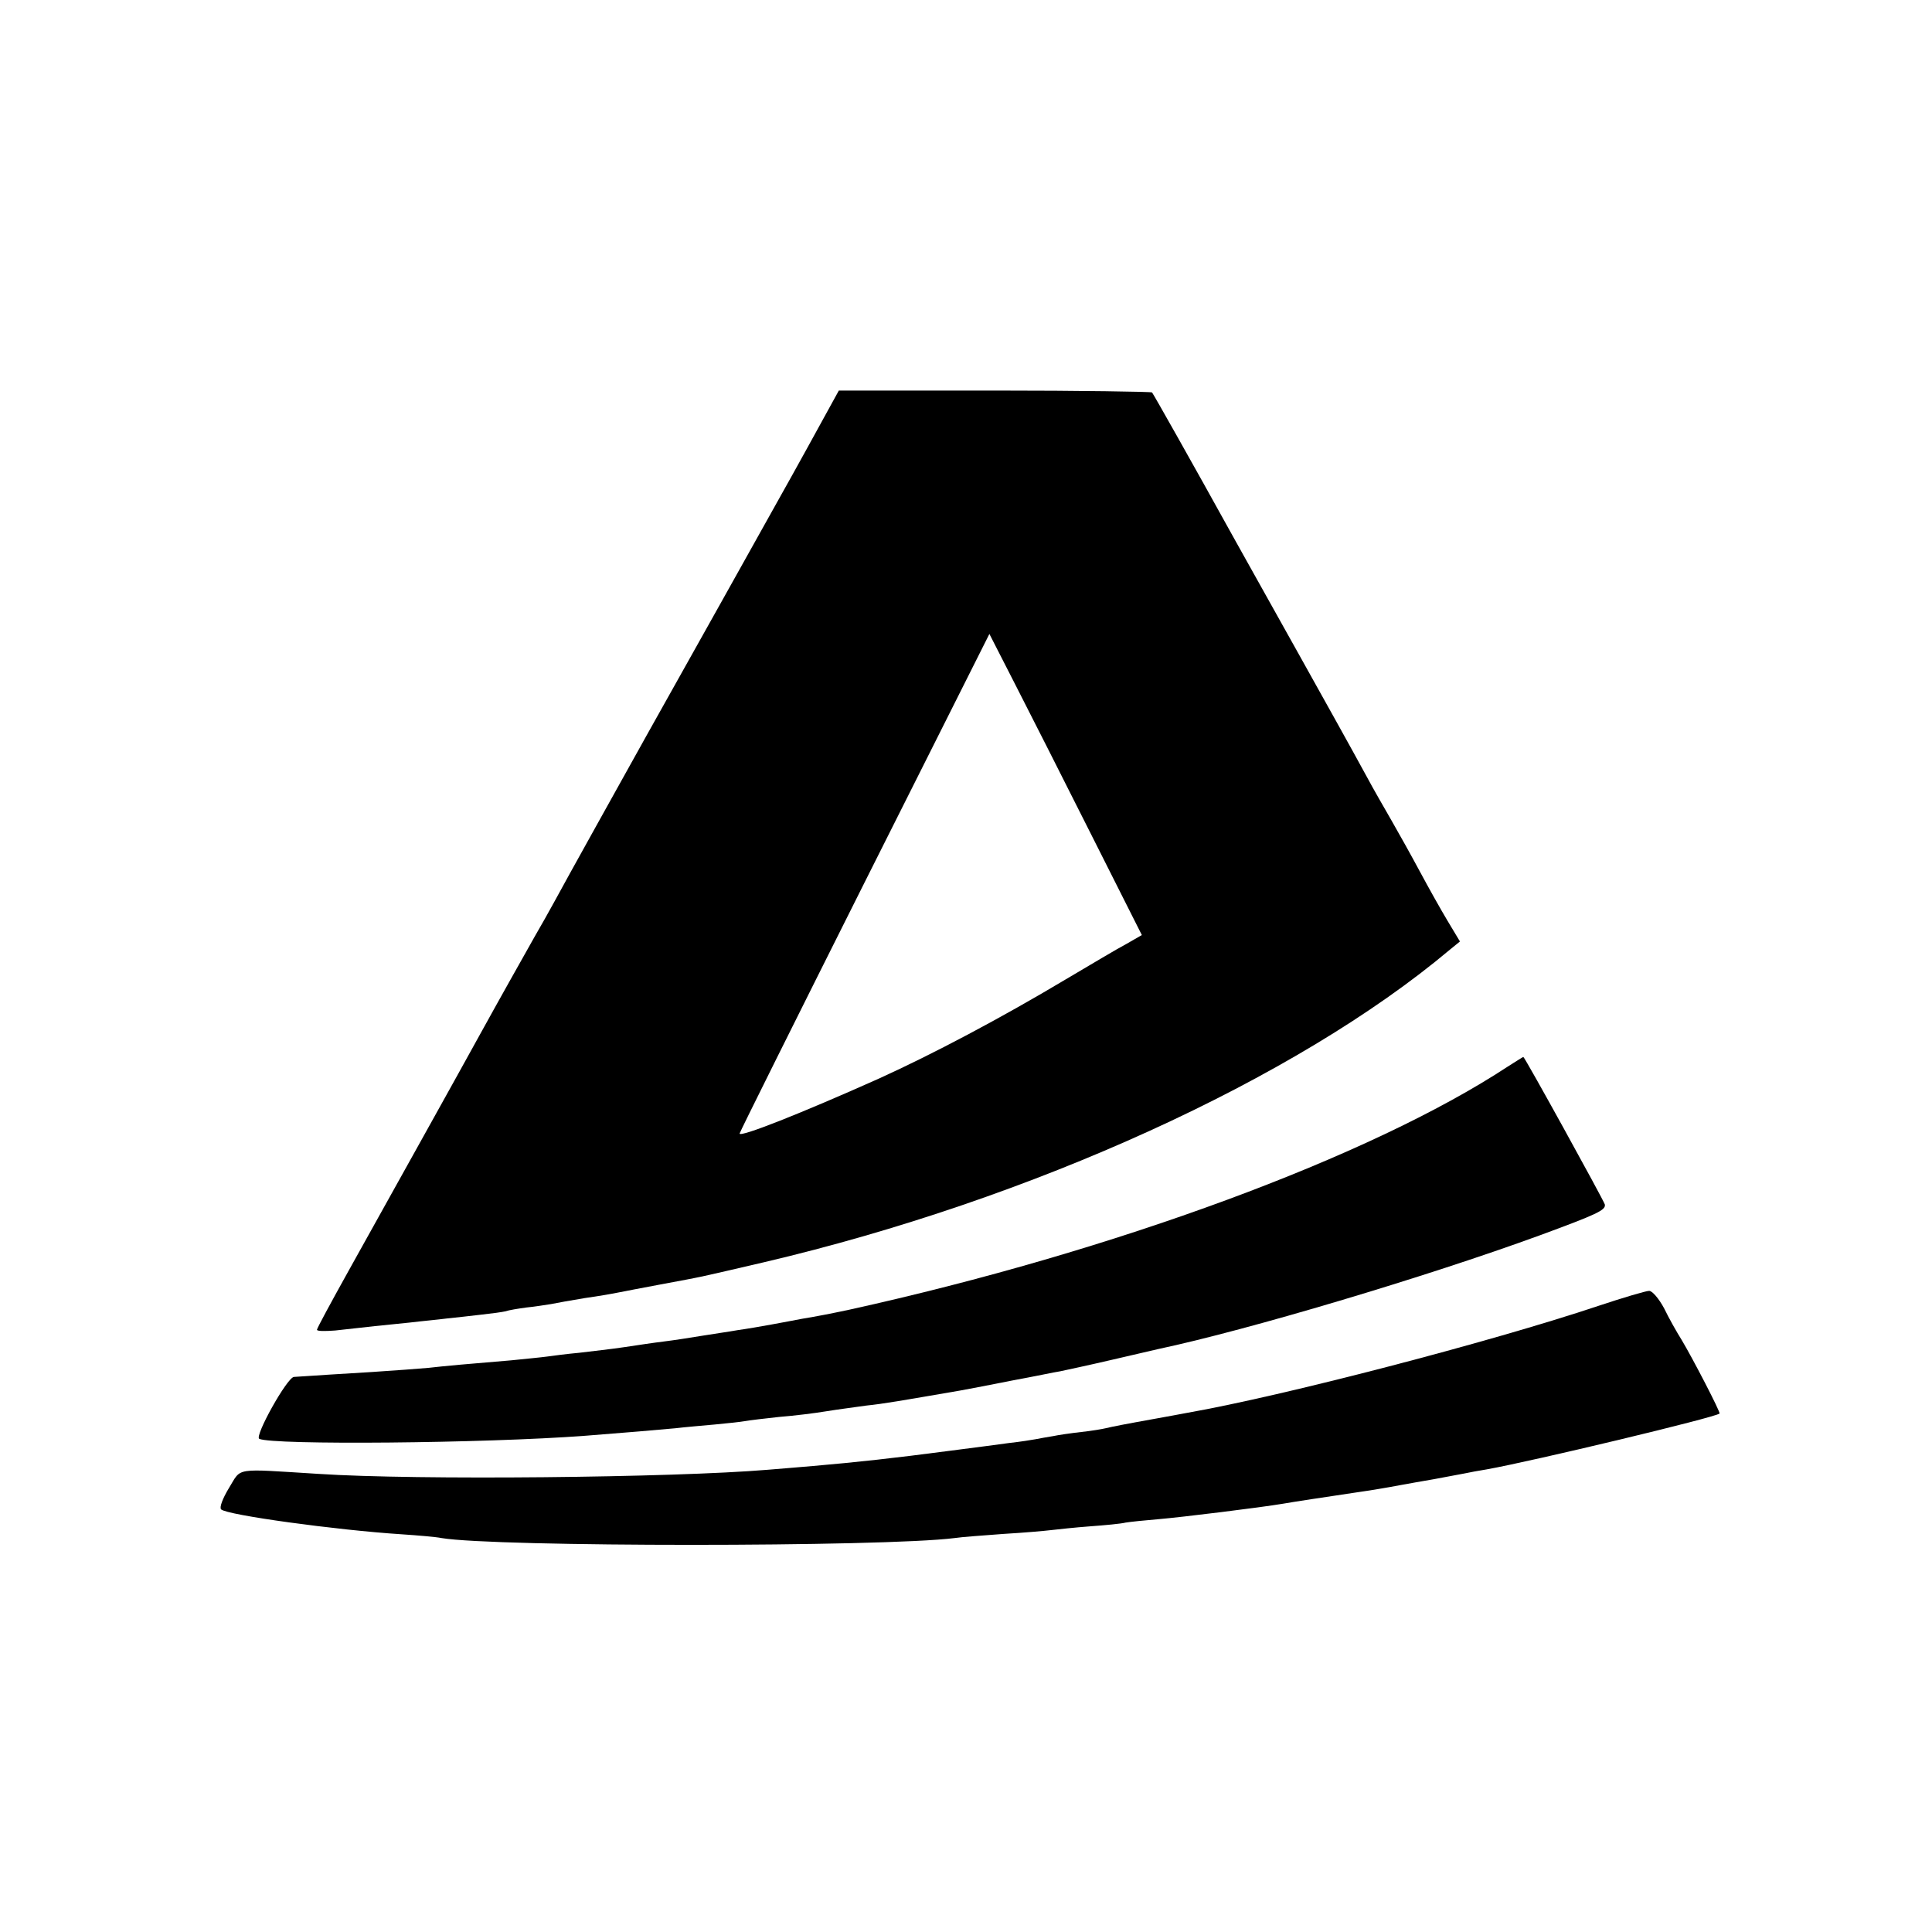 <?xml version="1.0" standalone="no"?>
<!DOCTYPE svg PUBLIC "-//W3C//DTD SVG 20010904//EN"
 "http://www.w3.org/TR/2001/REC-SVG-20010904/DTD/svg10.dtd">
<svg version="1.0" xmlns="http://www.w3.org/2000/svg"
 width="512pt" height="512pt" viewBox="0 0 512 512"
 preserveAspectRatio="xMidYMid meet">
<g transform="translate(0,512) scale(0.1,-0.1)"
fill="#000000" stroke="none">
<path d="M2179 4005 c-24 -44 -60 -109 -80 -145 -34 -61 -343 -614 -386 -690
-39 -70 -219 -393 -243 -438 -14 -26 -38 -68 -53 -94 -41 -73 -88 -156 -147
-263 -40 -73 -236 -425 -348 -626 -45 -81 -82 -149 -82 -153 0 -4 21 -4 48 -2
80 9 135 15 197 21 33 4 78 8 100 11 22 2 63 7 90 10 28 3 57 7 65 9 8 3 33 7
55 10 22 2 51 7 65 9 14 3 54 10 90 16 36 5 76 12 90 15 14 3 63 12 110 21
124 23 98 18 275 59 707 166 1409 485 1817 828 l27 22 -33 55 c-18 30 -51 89
-73 130 -22 41 -56 102 -75 135 -19 33 -49 85 -65 115 -16 30 -53 96 -80 145
-28 50 -148 266 -268 480 -119 215 -219 392 -222 395 -2 2 -190 5 -417 5
l-413 0 -44 -80z m713 -1097 l134 -266 -40 -23 c-23 -12 -95 -55 -161 -94
-174 -104 -354 -199 -495 -263 -208 -93 -370 -157 -370 -146 0 3 149 302 331
665 l331 659 68 -133 c37 -72 128 -252 202 -399z"/>
<path d="M3995 2293 c-362 -238 -1042 -489 -1745 -644 -52 -11 -83 -17 -125
-24 -16 -3 -52 -10 -80 -15 -27 -5 -68 -12 -90 -15 -22 -4 -65 -10 -95 -15
-30 -5 -75 -12 -100 -15 -25 -3 -72 -10 -105 -15 -33 -5 -87 -11 -120 -15 -33
-3 -71 -8 -85 -10 -14 -2 -56 -6 -95 -10 -109 -9 -177 -15 -220 -20 -22 -2
-89 -7 -150 -11 -97 -6 -149 -9 -206 -13 -18 -1 -105 -157 -92 -164 35 -17
597 -12 863 8 103 8 198 16 240 20 25 3 72 7 105 10 33 3 69 7 80 9 11 2 52 7
90 11 39 3 95 10 125 15 30 5 78 11 105 15 48 5 87 12 250 40 22 4 85 16 140
27 55 10 111 22 125 24 14 3 75 16 135 30 61 14 117 27 125 29 236 50 709 191
1010 301 152 56 176 67 173 82 -3 11 -213 392 -216 391 -1 0 -20 -12 -42 -26z"/>
<path d="M4235 1659 c-287 -96 -837 -239 -1088 -283 -15 -3 -54 -10 -87 -16
-33 -6 -72 -13 -87 -16 -16 -3 -35 -7 -43 -9 -8 -2 -37 -7 -65 -10 -27 -3 -61
-8 -75 -11 -14 -2 -34 -6 -45 -8 -11 -2 -42 -7 -70 -10 -27 -4 -99 -13 -160
-21 -144 -19 -244 -30 -360 -40 -38 -3 -92 -8 -120 -10 -251 -21 -932 -28
-1190 -11 -228 14 -204 18 -238 -37 -17 -28 -26 -52 -21 -57 15 -15 306 -55
478 -66 44 -3 92 -7 106 -10 143 -24 1170 -24 1360 0 19 3 78 7 130 11 52 3
109 8 125 10 17 2 63 7 103 10 41 3 84 7 95 10 12 2 51 6 87 9 60 5 271 31
330 41 22 4 114 18 195 30 35 5 78 12 120 20 17 3 55 10 85 15 30 6 66 12 80
15 14 3 41 8 60 11 123 22 607 138 617 148 3 3 -71 146 -101 196 -12 19 -33
56 -46 83 -14 26 -32 47 -40 46 -8 0 -69 -18 -135 -40z"/>
</g>
</svg>
